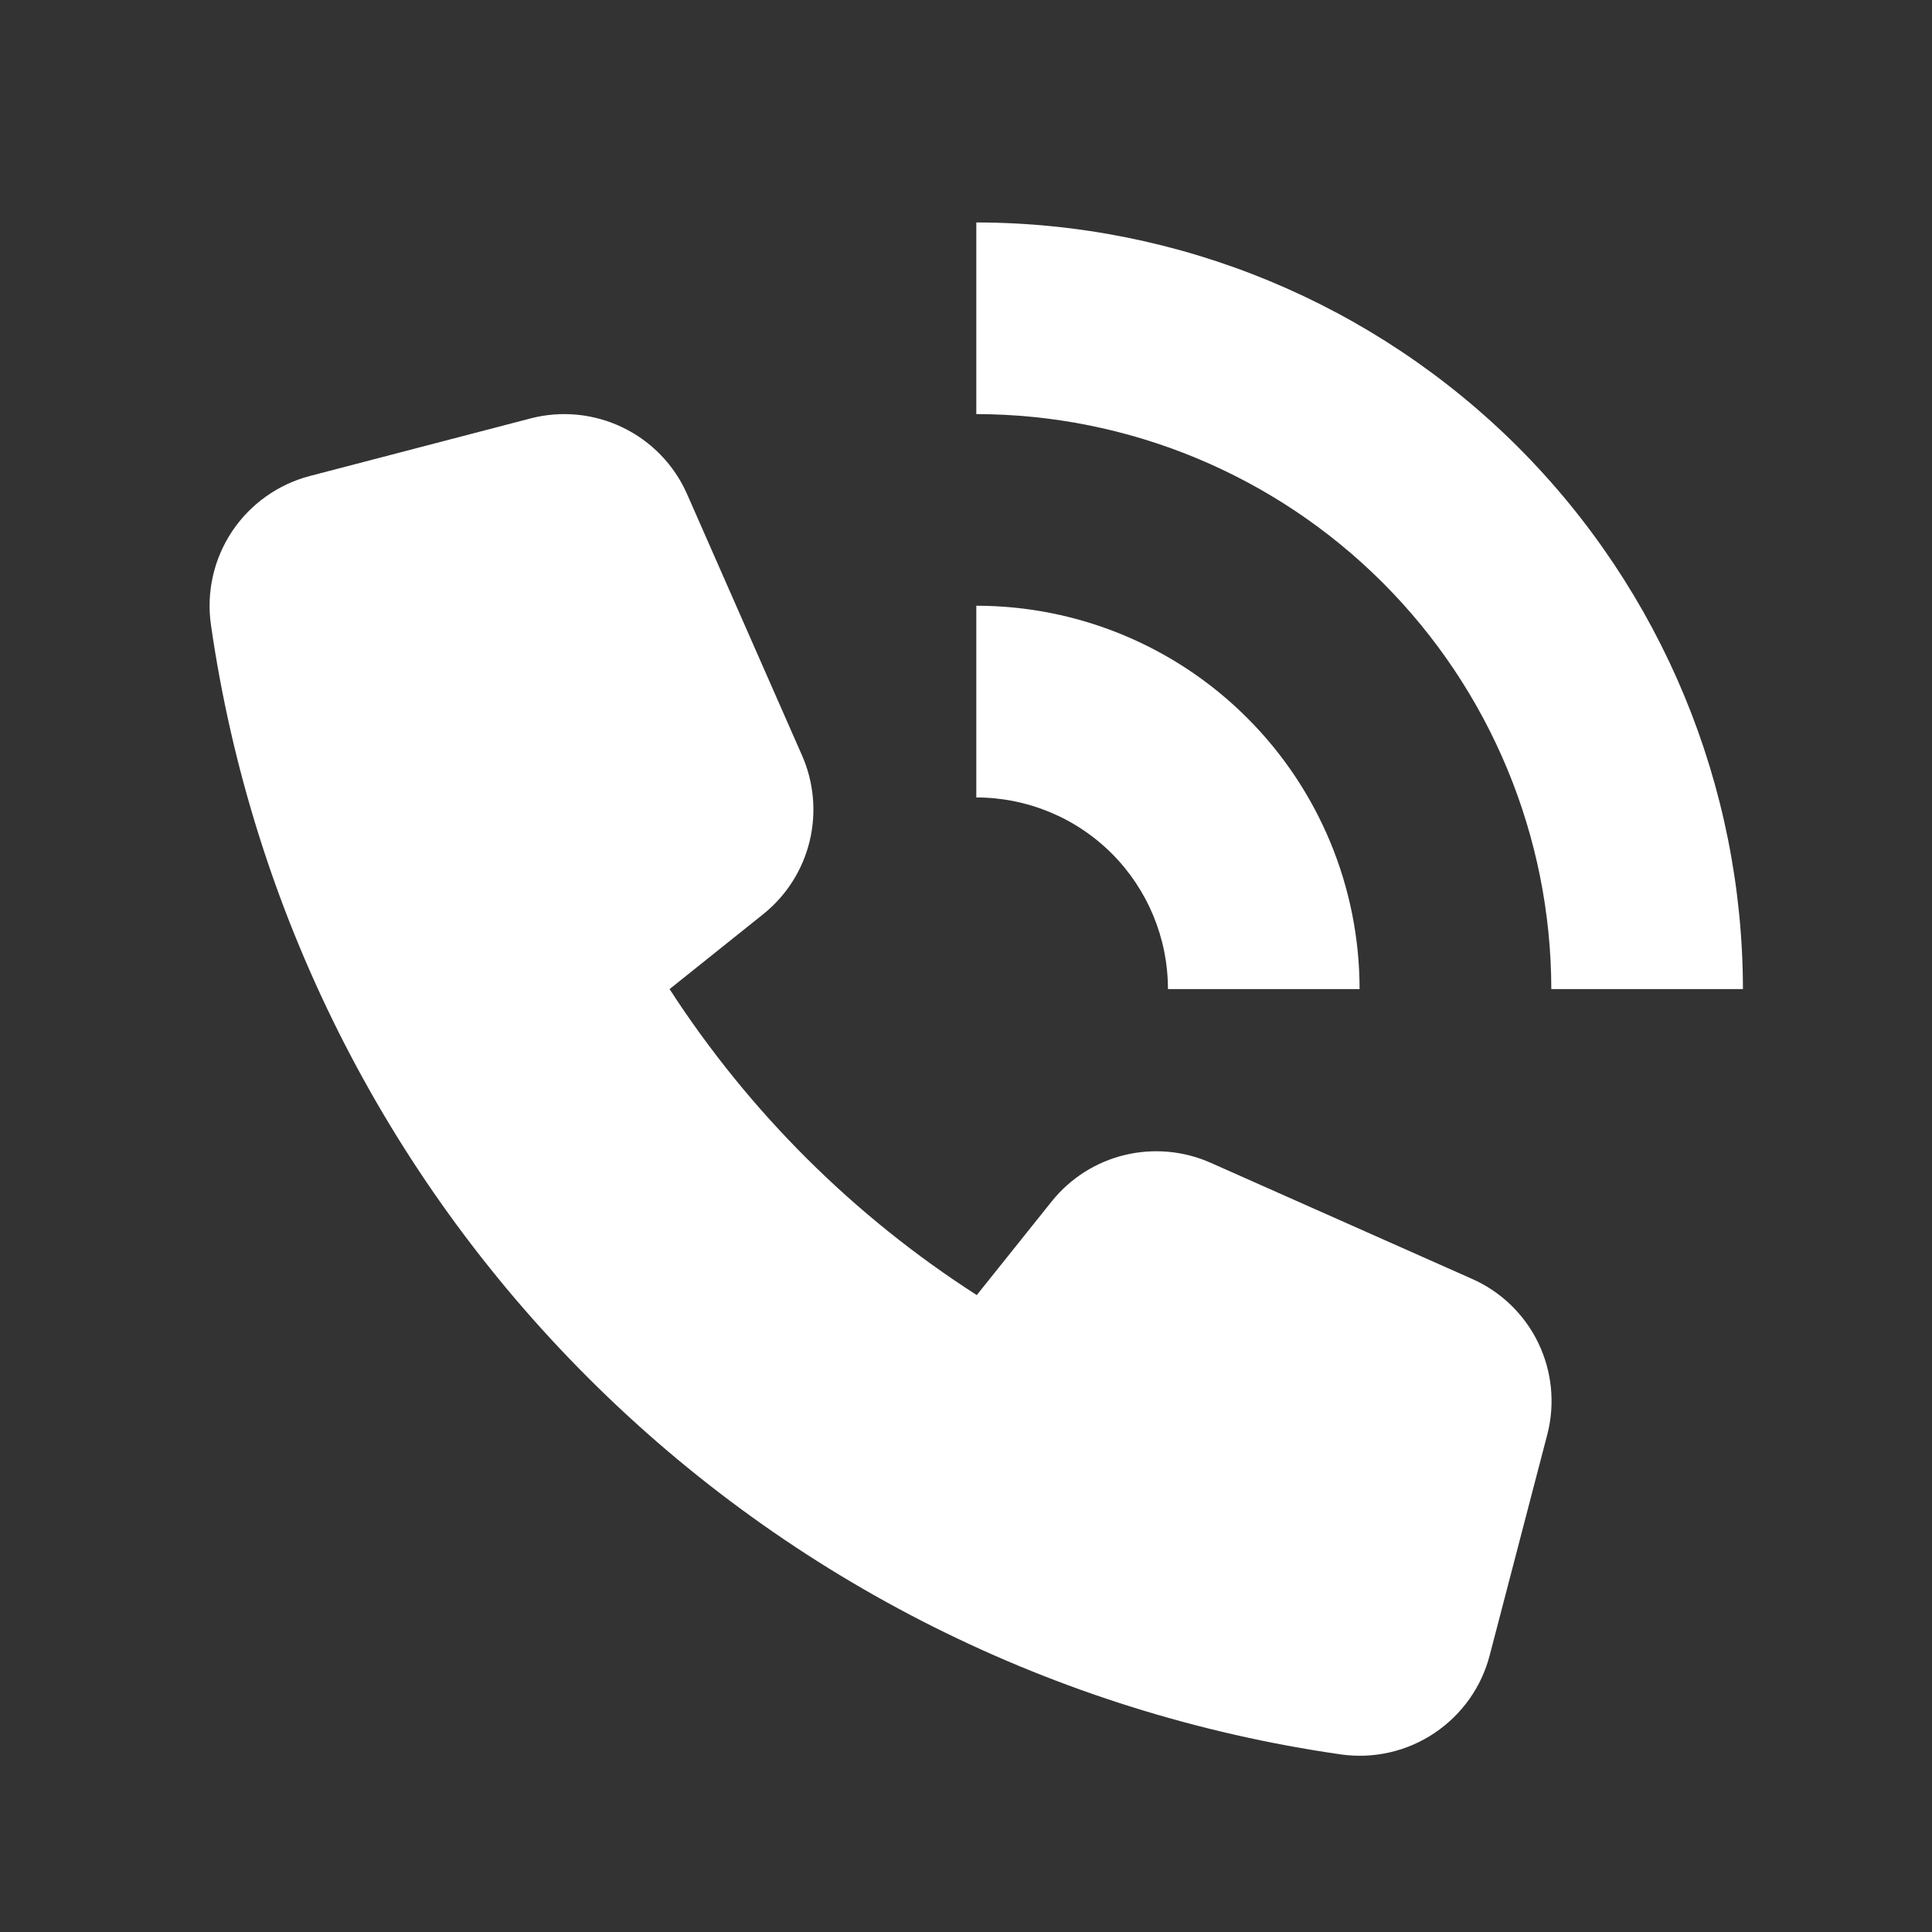 <svg width="21" height="21" viewBox="0 0 21 21" fill="none" xmlns="http://www.w3.org/2000/svg">
<rect x="0" y="0" width="21" height="21" fill="#333333" stroke="none"/>
<g clip-path="url(#clip0_237:32406)">
<path d="M15.994 13.898L13.164 12.641C12.87 12.509 12.54 12.479 12.227 12.554C11.914 12.629 11.635 12.806 11.433 13.057L10.617 14.077C9.28 13.219 8.141 12.085 7.278 10.751L8.298 9.935C8.549 9.733 8.726 9.454 8.801 9.141C8.876 8.828 8.846 8.499 8.715 8.205L7.467 5.368C7.327 5.052 7.079 4.796 6.767 4.646C6.456 4.496 6.101 4.461 5.767 4.548L3.371 5.173C3.024 5.263 2.721 5.478 2.522 5.777C2.323 6.076 2.242 6.437 2.293 6.793C2.739 9.891 4.177 12.762 6.392 14.975C8.606 17.189 11.477 18.625 14.576 19.07C14.931 19.12 15.293 19.038 15.591 18.838C15.889 18.639 16.104 18.337 16.193 17.99L16.818 15.594C16.905 15.259 16.87 14.905 16.719 14.594C16.568 14.283 16.311 14.036 15.994 13.898Z" fill="white"/>
<path d="M18.945 10.751H16.862C16.86 9.094 16.201 7.505 15.029 6.333C13.857 5.162 12.269 4.503 10.612 4.501V2.418C12.821 2.42 14.939 3.299 16.502 4.861C18.064 6.424 18.942 8.542 18.945 10.751Z" fill="white"/>
<path d="M14.778 10.751H12.695C12.695 10.199 12.476 9.669 12.085 9.278C11.694 8.887 11.164 8.668 10.612 8.668V6.584C11.717 6.584 12.777 7.023 13.558 7.805C14.339 8.586 14.778 9.646 14.778 10.751Z" fill="white"/>
</g>
<defs>
<clipPath id="clip0_237:32406">
<rect width="16.667" height="16.667" fill="white" transform="translate(2.278 2.418)"/>
</clipPath>
</defs>
</svg>
